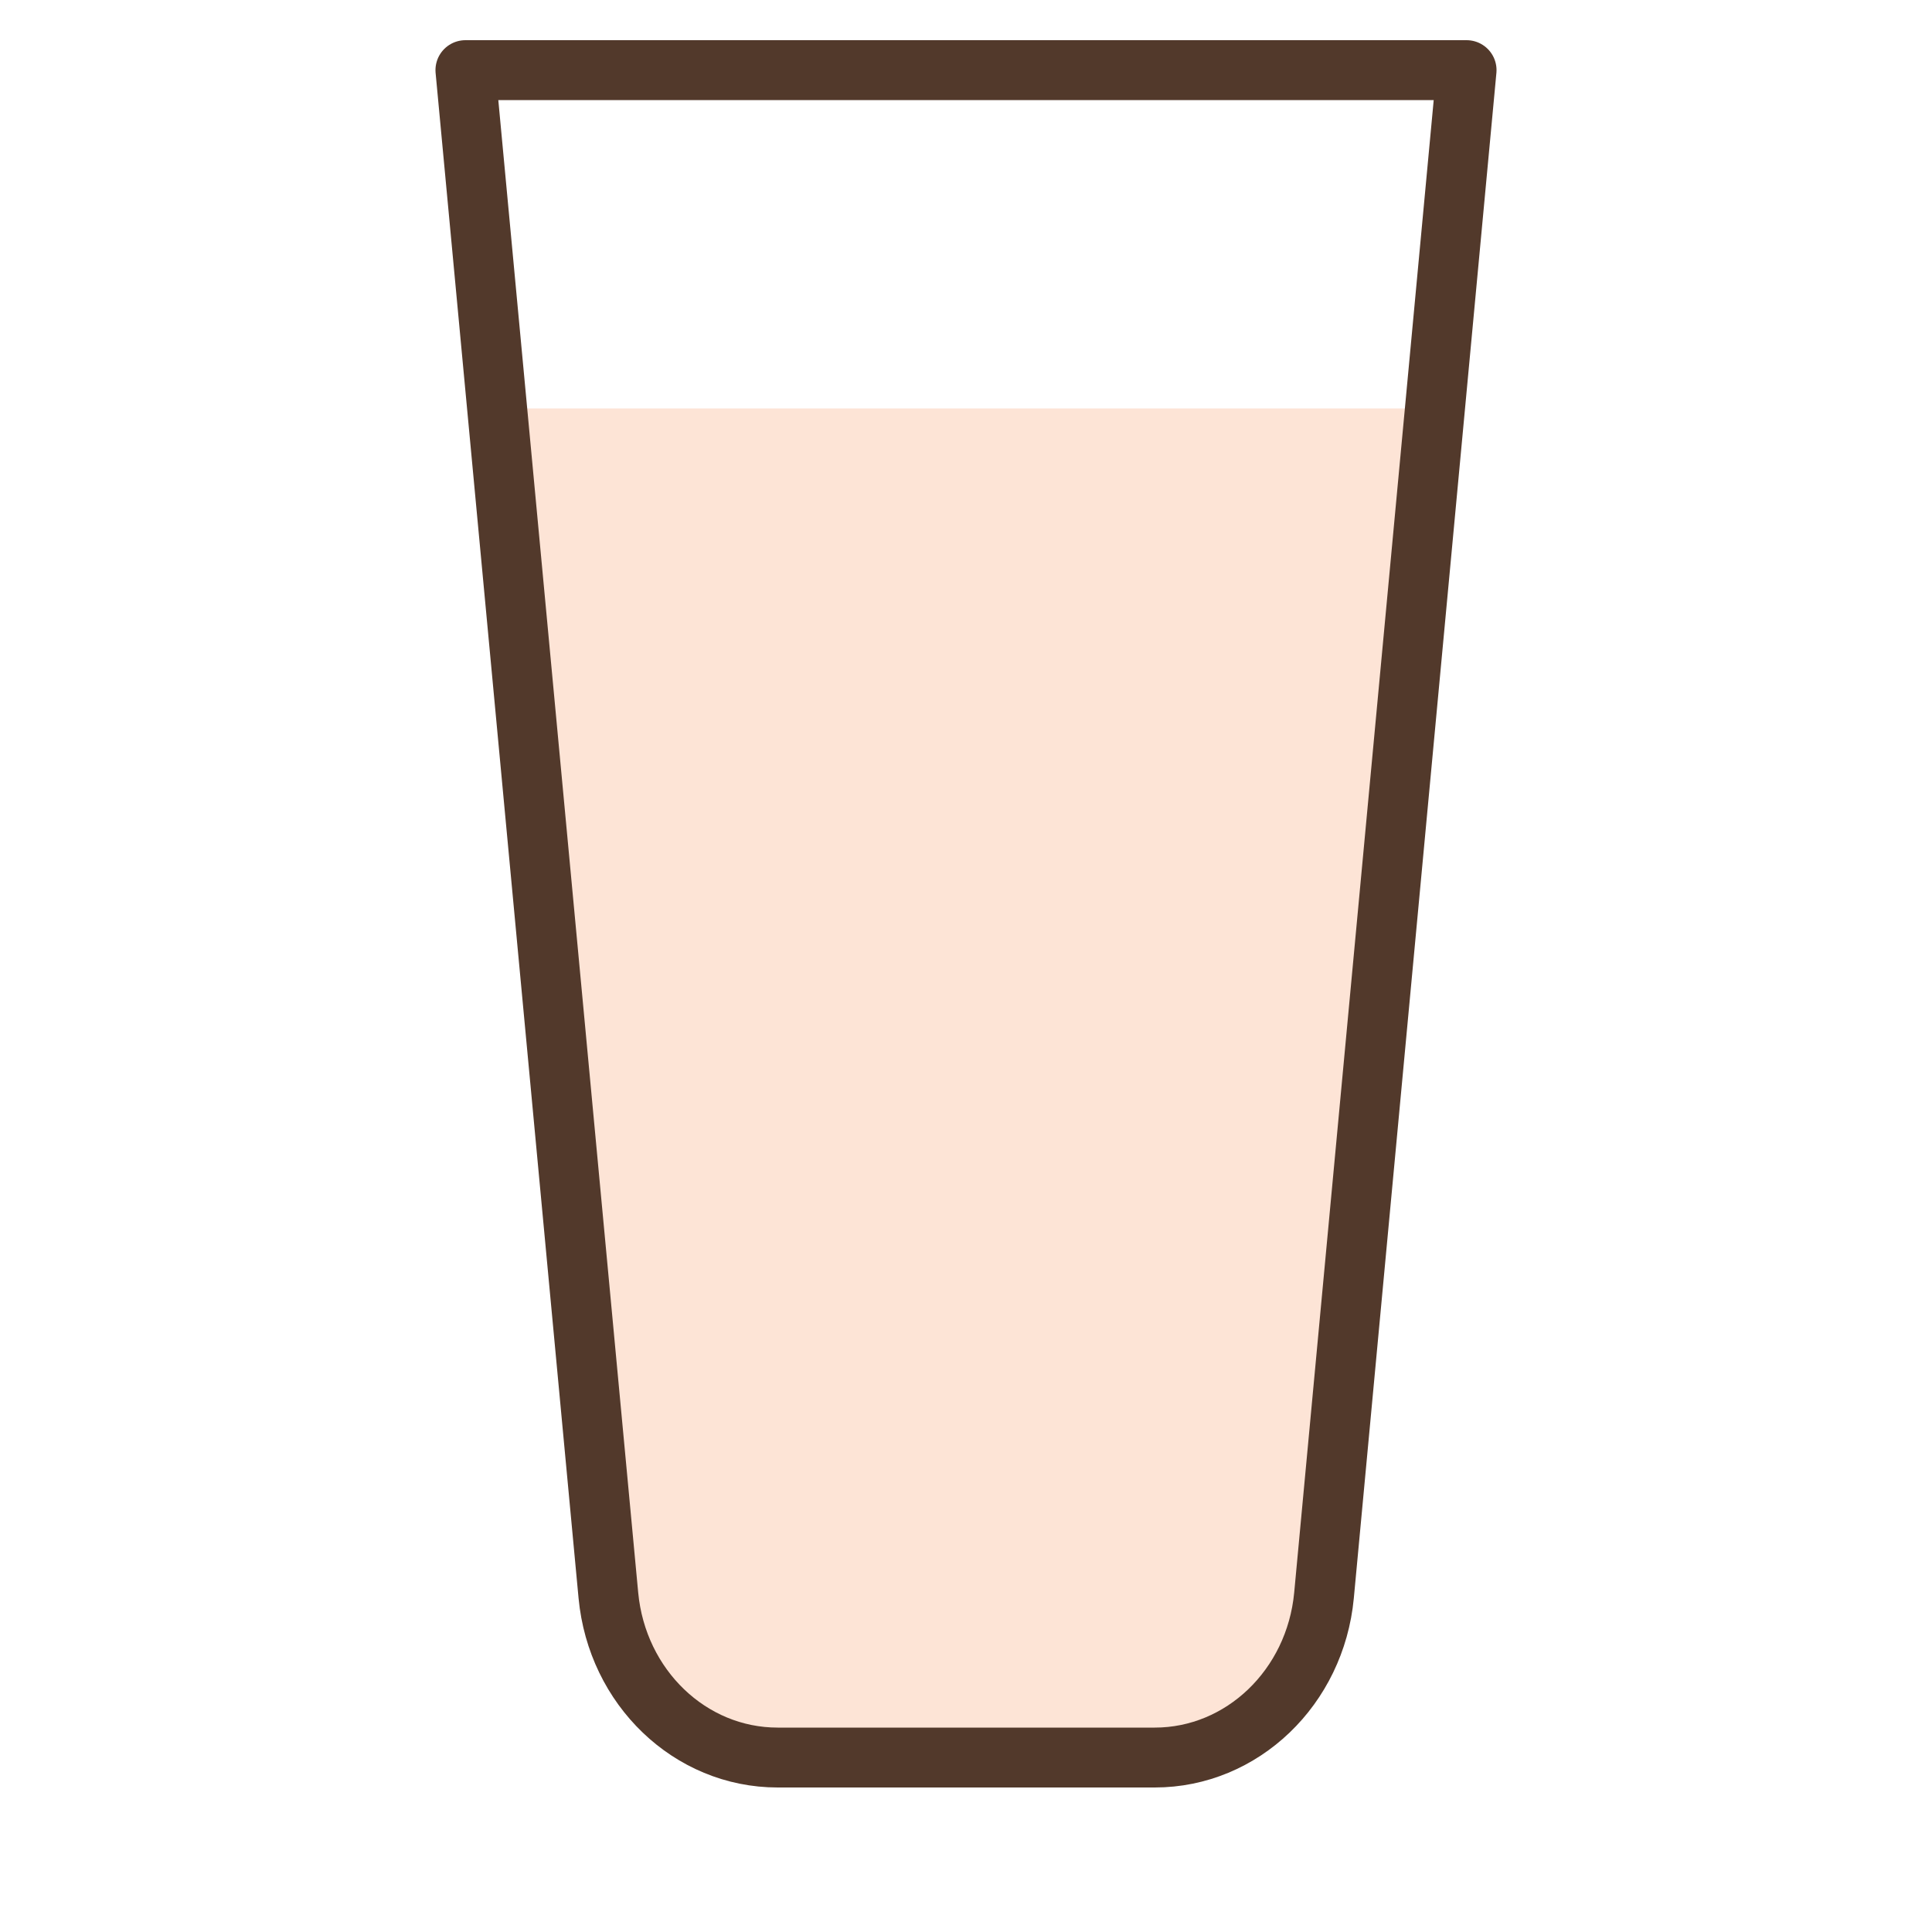 <?xml version="1.0" encoding="UTF-8"?><svg id="Laag_2" xmlns="http://www.w3.org/2000/svg" xmlns:xlink="http://www.w3.org/1999/xlink" viewBox="0 0 100 100"><defs><style>.cls-1,.cls-2{fill:none;}.cls-3{clip-path:url(#clippath);}.cls-4{fill:#fde4d6;}.cls-2{stroke:#52392b;stroke-linecap:round;stroke-linejoin:round;stroke-width:3.1px;}</style><clipPath id="clippath"><path class="cls-1" d="M50,3.63H24.09l7.4,78.95c.45,4.76,4.23,8.39,8.76,8.39h19.52c4.52,0,8.31-3.63,8.76-8.39L75.91,3.63h-25.92Z"/></clipPath></defs><g id="Laag_1-2"><rect class="cls-1" width="100" height="100"/><g><g class="cls-3"><rect class="cls-4" x="16.14" y="21.14" width="64.11" height="69.83"/></g><path class="cls-2" d="M50,3.63H24.09l7.4,78.95c.45,4.76,4.23,8.39,8.76,8.39h19.52c4.52,0,8.31-3.63,8.76-8.39L75.91,3.63h-25.92Z"/></g></g></svg>